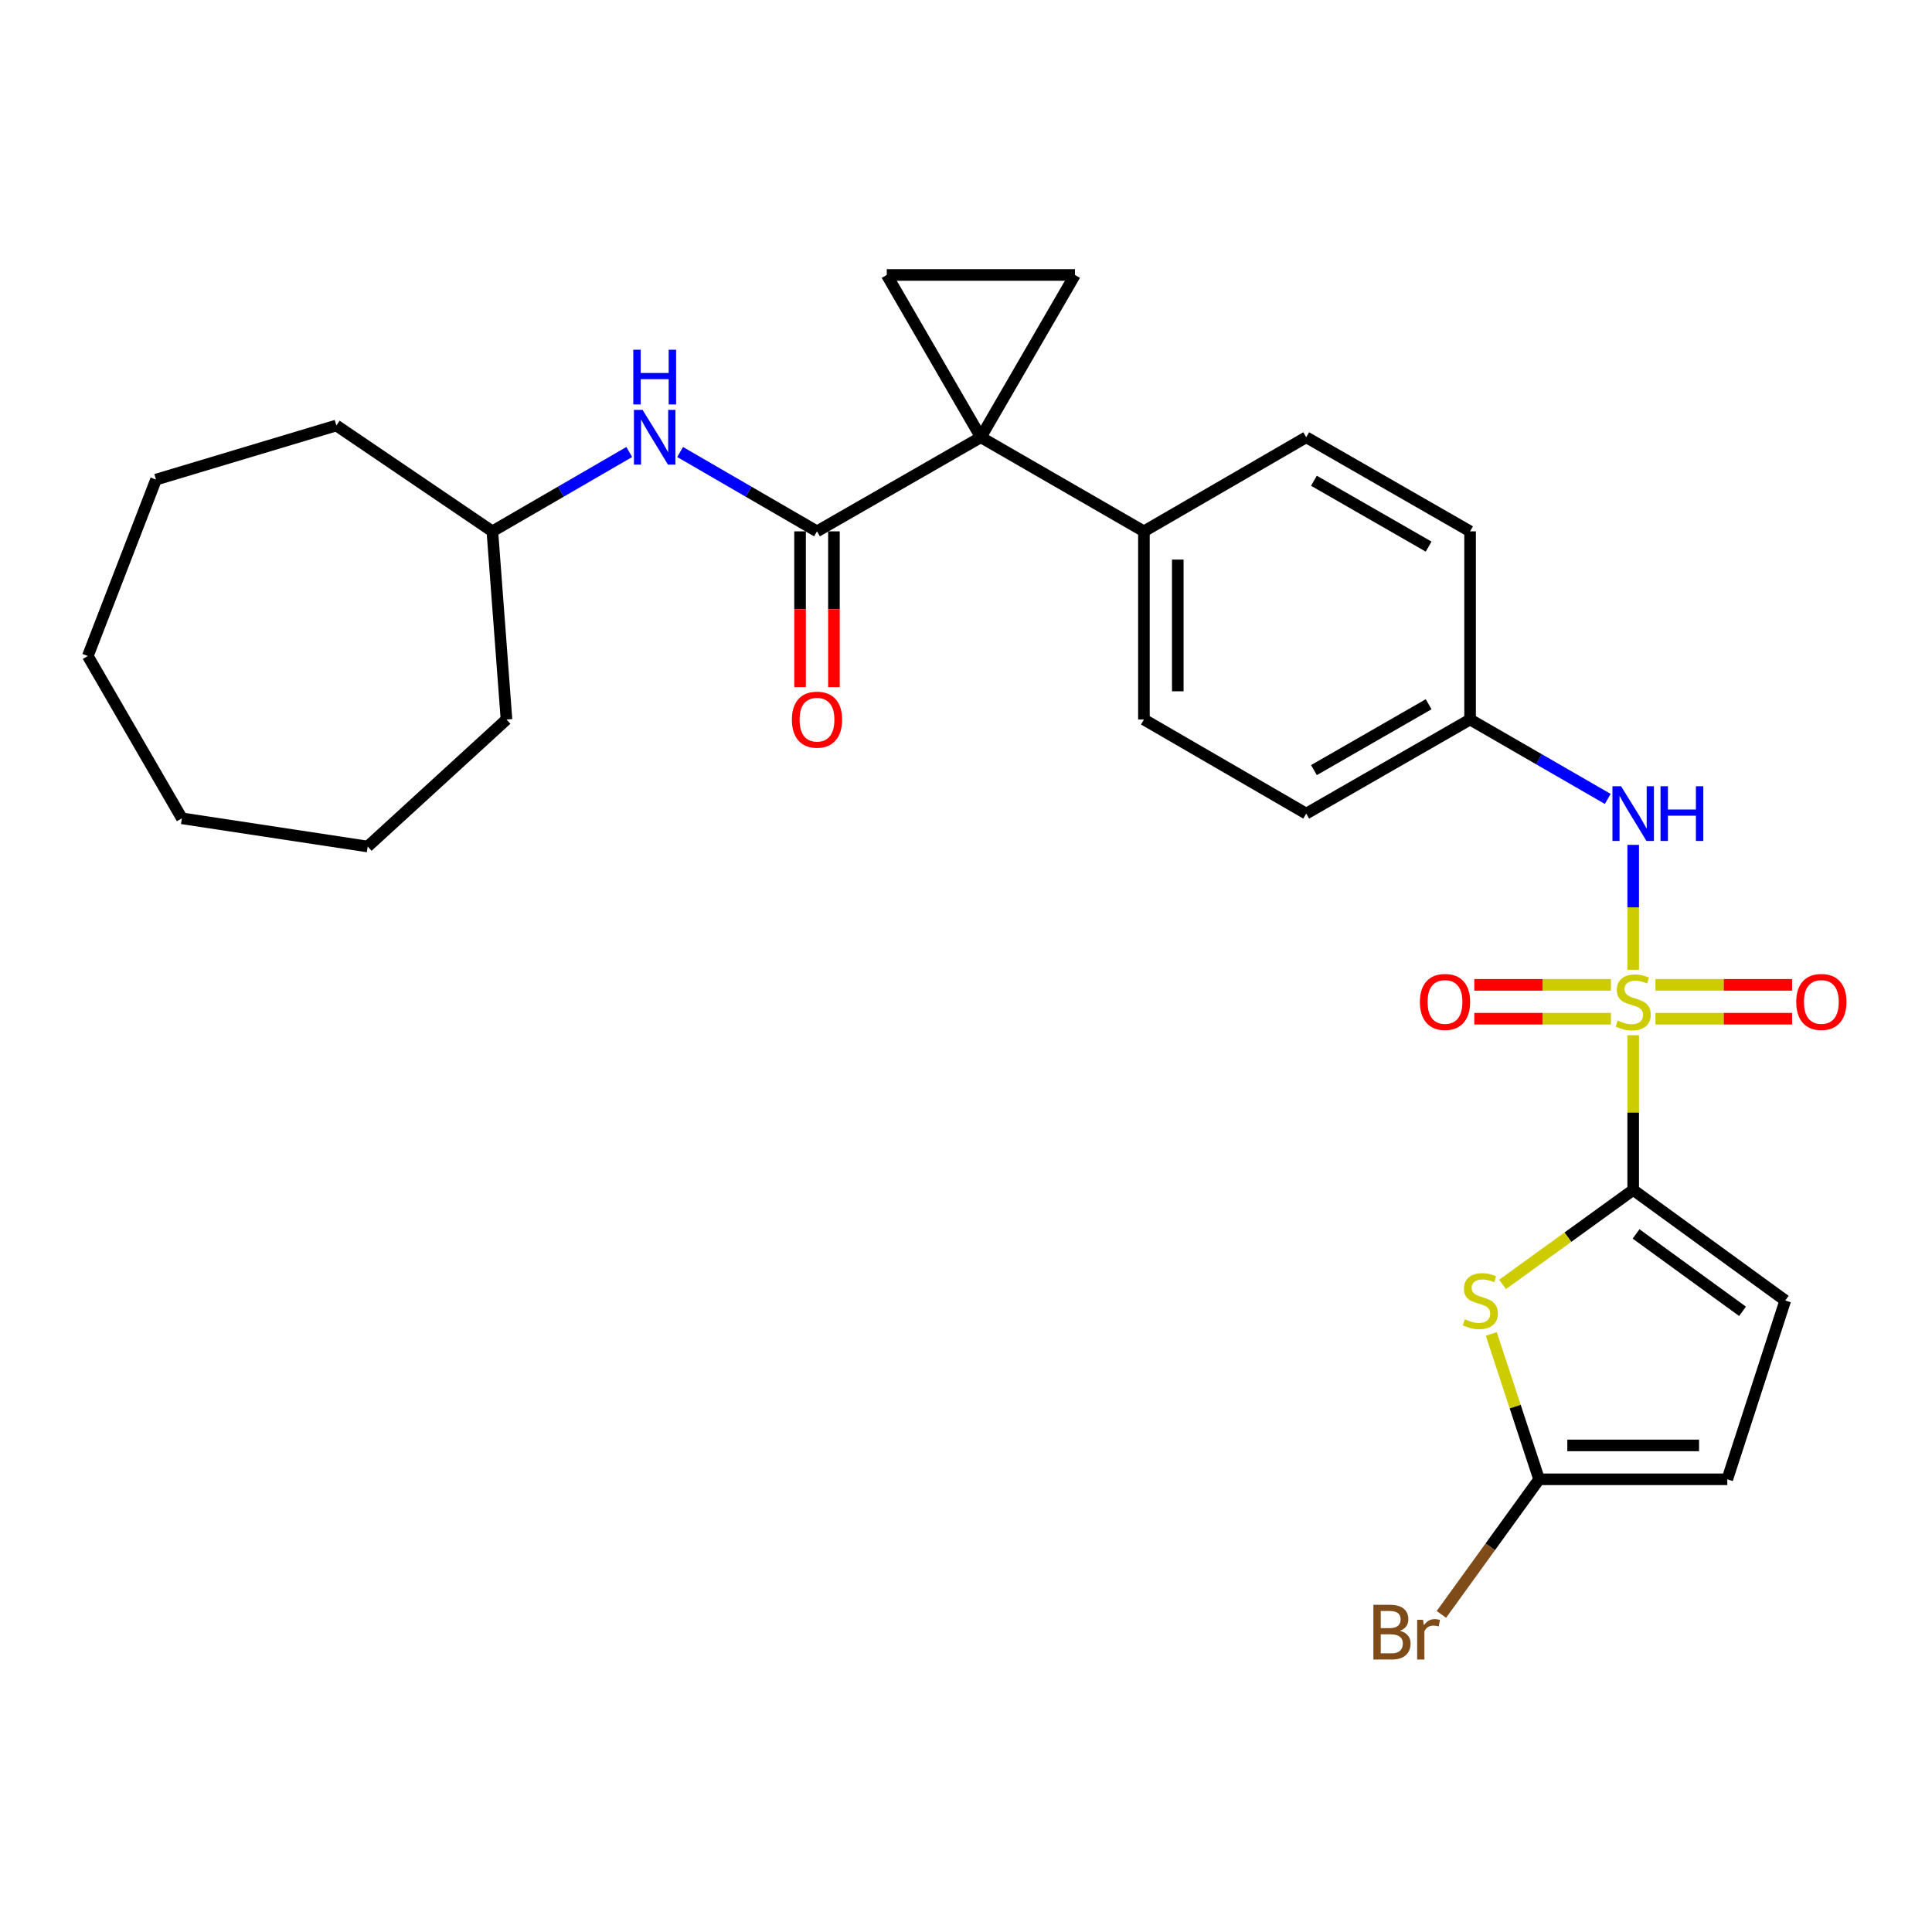 <?xml version='1.0' encoding='iso-8859-1'?>
<svg version='1.1' baseProfile='full'
              xmlns='http://www.w3.org/2000/svg'
                      xmlns:rdkit='http://www.rdkit.org/xml'
                      xmlns:xlink='http://www.w3.org/1999/xlink'
                  xml:space='preserve'
width='1000px' height='1000px' viewBox='0 0 1000 1000'>
<!-- END OF HEADER -->
<rect style='opacity:1.0;fill:#FFFFFF;stroke:none' width='1000' height='1000' x='0' y='0'> </rect>
<path class='bond-0' d='M 845.337,535.836 L 845.337,575.875' style='fill:none;fill-rule:evenodd;stroke:#CCCC00;stroke-width:6px;stroke-linecap:butt;stroke-linejoin:miter;stroke-opacity:1' />
<path class='bond-0' d='M 845.337,575.875 L 845.337,615.913' style='fill:none;fill-rule:evenodd;stroke:#000000;stroke-width:6px;stroke-linecap:butt;stroke-linejoin:miter;stroke-opacity:1' />
<path class='bond-7' d='M 845.337,501.966 L 845.337,469.634' style='fill:none;fill-rule:evenodd;stroke:#CCCC00;stroke-width:6px;stroke-linecap:butt;stroke-linejoin:miter;stroke-opacity:1' />
<path class='bond-7' d='M 845.337,469.634 L 845.337,437.301' style='fill:none;fill-rule:evenodd;stroke:#0000FF;stroke-width:6px;stroke-linecap:butt;stroke-linejoin:miter;stroke-opacity:1' />
<path class='bond-11' d='M 833.822,509.754 L 798.453,509.754' style='fill:none;fill-rule:evenodd;stroke:#CCCC00;stroke-width:6px;stroke-linecap:butt;stroke-linejoin:miter;stroke-opacity:1' />
<path class='bond-11' d='M 798.453,509.754 L 763.083,509.754' style='fill:none;fill-rule:evenodd;stroke:#FF0000;stroke-width:6px;stroke-linecap:butt;stroke-linejoin:miter;stroke-opacity:1' />
<path class='bond-11' d='M 833.822,527.288 L 798.453,527.288' style='fill:none;fill-rule:evenodd;stroke:#CCCC00;stroke-width:6px;stroke-linecap:butt;stroke-linejoin:miter;stroke-opacity:1' />
<path class='bond-11' d='M 798.453,527.288 L 763.083,527.288' style='fill:none;fill-rule:evenodd;stroke:#FF0000;stroke-width:6px;stroke-linecap:butt;stroke-linejoin:miter;stroke-opacity:1' />
<path class='bond-12' d='M 856.852,527.288 L 892.217,527.288' style='fill:none;fill-rule:evenodd;stroke:#CCCC00;stroke-width:6px;stroke-linecap:butt;stroke-linejoin:miter;stroke-opacity:1' />
<path class='bond-12' d='M 892.217,527.288 L 927.582,527.288' style='fill:none;fill-rule:evenodd;stroke:#FF0000;stroke-width:6px;stroke-linecap:butt;stroke-linejoin:miter;stroke-opacity:1' />
<path class='bond-12' d='M 856.852,509.754 L 892.217,509.754' style='fill:none;fill-rule:evenodd;stroke:#CCCC00;stroke-width:6px;stroke-linecap:butt;stroke-linejoin:miter;stroke-opacity:1' />
<path class='bond-12' d='M 892.217,509.754 L 927.582,509.754' style='fill:none;fill-rule:evenodd;stroke:#FF0000;stroke-width:6px;stroke-linecap:butt;stroke-linejoin:miter;stroke-opacity:1' />
<path class='bond-2' d='M 845.337,615.913 L 811.535,640.361' style='fill:none;fill-rule:evenodd;stroke:#000000;stroke-width:6px;stroke-linecap:butt;stroke-linejoin:miter;stroke-opacity:1' />
<path class='bond-2' d='M 811.535,640.361 L 777.732,664.81' style='fill:none;fill-rule:evenodd;stroke:#CCCC00;stroke-width:6px;stroke-linecap:butt;stroke-linejoin:miter;stroke-opacity:1' />
<path class='bond-8' d='M 845.337,615.913 L 924.046,673.142' style='fill:none;fill-rule:evenodd;stroke:#000000;stroke-width:6px;stroke-linecap:butt;stroke-linejoin:miter;stroke-opacity:1' />
<path class='bond-8' d='M 846.832,638.679 L 901.928,678.74' style='fill:none;fill-rule:evenodd;stroke:#000000;stroke-width:6px;stroke-linecap:butt;stroke-linejoin:miter;stroke-opacity:1' />
<path class='bond-1' d='M 507.681,226.327 L 592.088,275.023' style='fill:none;fill-rule:evenodd;stroke:#000000;stroke-width:6px;stroke-linecap:butt;stroke-linejoin:miter;stroke-opacity:1' />
<path class='bond-3' d='M 507.681,226.327 L 422.875,275.023' style='fill:none;fill-rule:evenodd;stroke:#000000;stroke-width:6px;stroke-linecap:butt;stroke-linejoin:miter;stroke-opacity:1' />
<path class='bond-4' d='M 507.681,226.327 L 458.985,142.319' style='fill:none;fill-rule:evenodd;stroke:#000000;stroke-width:6px;stroke-linecap:butt;stroke-linejoin:miter;stroke-opacity:1' />
<path class='bond-5' d='M 507.681,226.327 L 556.386,142.319' style='fill:none;fill-rule:evenodd;stroke:#000000;stroke-width:6px;stroke-linecap:butt;stroke-linejoin:miter;stroke-opacity:1' />
<path class='bond-6' d='M 771.902,690.458 L 784.267,728.07' style='fill:none;fill-rule:evenodd;stroke:#CCCC00;stroke-width:6px;stroke-linecap:butt;stroke-linejoin:miter;stroke-opacity:1' />
<path class='bond-6' d='M 784.267,728.07 L 796.632,765.683' style='fill:none;fill-rule:evenodd;stroke:#000000;stroke-width:6px;stroke-linecap:butt;stroke-linejoin:miter;stroke-opacity:1' />
<path class='bond-9' d='M 422.875,275.023 L 387.455,254.491' style='fill:none;fill-rule:evenodd;stroke:#000000;stroke-width:6px;stroke-linecap:butt;stroke-linejoin:miter;stroke-opacity:1' />
<path class='bond-9' d='M 387.455,254.491 L 352.035,233.959' style='fill:none;fill-rule:evenodd;stroke:#0000FF;stroke-width:6px;stroke-linecap:butt;stroke-linejoin:miter;stroke-opacity:1' />
<path class='bond-14' d='M 414.108,275.023 L 414.108,315.341' style='fill:none;fill-rule:evenodd;stroke:#000000;stroke-width:6px;stroke-linecap:butt;stroke-linejoin:miter;stroke-opacity:1' />
<path class='bond-14' d='M 414.108,315.341 L 414.108,355.66' style='fill:none;fill-rule:evenodd;stroke:#FF0000;stroke-width:6px;stroke-linecap:butt;stroke-linejoin:miter;stroke-opacity:1' />
<path class='bond-14' d='M 431.642,275.023 L 431.642,315.341' style='fill:none;fill-rule:evenodd;stroke:#000000;stroke-width:6px;stroke-linecap:butt;stroke-linejoin:miter;stroke-opacity:1' />
<path class='bond-14' d='M 431.642,315.341 L 431.642,355.66' style='fill:none;fill-rule:evenodd;stroke:#FF0000;stroke-width:6px;stroke-linecap:butt;stroke-linejoin:miter;stroke-opacity:1' />
<path class='bond-30' d='M 458.985,142.319 L 556.386,142.319' style='fill:none;fill-rule:evenodd;stroke:#000000;stroke-width:6px;stroke-linecap:butt;stroke-linejoin:miter;stroke-opacity:1' />
<path class='bond-18' d='M 796.632,765.683 L 771.349,800.646' style='fill:none;fill-rule:evenodd;stroke:#000000;stroke-width:6px;stroke-linecap:butt;stroke-linejoin:miter;stroke-opacity:1' />
<path class='bond-18' d='M 771.349,800.646 L 746.066,835.609' style='fill:none;fill-rule:evenodd;stroke:#7F4C19;stroke-width:6px;stroke-linecap:butt;stroke-linejoin:miter;stroke-opacity:1' />
<path class='bond-28' d='M 796.632,765.683 L 894.043,765.683' style='fill:none;fill-rule:evenodd;stroke:#000000;stroke-width:6px;stroke-linecap:butt;stroke-linejoin:miter;stroke-opacity:1' />
<path class='bond-28' d='M 811.244,748.149 L 879.431,748.149' style='fill:none;fill-rule:evenodd;stroke:#000000;stroke-width:6px;stroke-linecap:butt;stroke-linejoin:miter;stroke-opacity:1' />
<path class='bond-15' d='M 832.161,413.518 L 796.536,392.966' style='fill:none;fill-rule:evenodd;stroke:#0000FF;stroke-width:6px;stroke-linecap:butt;stroke-linejoin:miter;stroke-opacity:1' />
<path class='bond-15' d='M 796.536,392.966 L 760.911,372.414' style='fill:none;fill-rule:evenodd;stroke:#000000;stroke-width:6px;stroke-linecap:butt;stroke-linejoin:miter;stroke-opacity:1' />
<path class='bond-10' d='M 924.046,673.142 L 894.043,765.683' style='fill:none;fill-rule:evenodd;stroke:#000000;stroke-width:6px;stroke-linecap:butt;stroke-linejoin:miter;stroke-opacity:1' />
<path class='bond-19' d='M 325.699,233.959 L 290.275,254.491' style='fill:none;fill-rule:evenodd;stroke:#0000FF;stroke-width:6px;stroke-linecap:butt;stroke-linejoin:miter;stroke-opacity:1' />
<path class='bond-19' d='M 290.275,254.491 L 254.85,275.023' style='fill:none;fill-rule:evenodd;stroke:#000000;stroke-width:6px;stroke-linecap:butt;stroke-linejoin:miter;stroke-opacity:1' />
<path class='bond-13' d='M 592.088,275.023 L 592.088,372.414' style='fill:none;fill-rule:evenodd;stroke:#000000;stroke-width:6px;stroke-linecap:butt;stroke-linejoin:miter;stroke-opacity:1' />
<path class='bond-13' d='M 609.622,289.631 L 609.622,357.806' style='fill:none;fill-rule:evenodd;stroke:#000000;stroke-width:6px;stroke-linecap:butt;stroke-linejoin:miter;stroke-opacity:1' />
<path class='bond-29' d='M 592.088,275.023 L 676.095,226.327' style='fill:none;fill-rule:evenodd;stroke:#000000;stroke-width:6px;stroke-linecap:butt;stroke-linejoin:miter;stroke-opacity:1' />
<path class='bond-20' d='M 760.911,372.414 L 760.911,275.023' style='fill:none;fill-rule:evenodd;stroke:#000000;stroke-width:6px;stroke-linecap:butt;stroke-linejoin:miter;stroke-opacity:1' />
<path class='bond-21' d='M 760.911,372.414 L 676.095,421.12' style='fill:none;fill-rule:evenodd;stroke:#000000;stroke-width:6px;stroke-linecap:butt;stroke-linejoin:miter;stroke-opacity:1' />
<path class='bond-21' d='M 739.457,364.515 L 680.086,398.609' style='fill:none;fill-rule:evenodd;stroke:#000000;stroke-width:6px;stroke-linecap:butt;stroke-linejoin:miter;stroke-opacity:1' />
<path class='bond-16' d='M 592.088,372.414 L 676.095,421.12' style='fill:none;fill-rule:evenodd;stroke:#000000;stroke-width:6px;stroke-linecap:butt;stroke-linejoin:miter;stroke-opacity:1' />
<path class='bond-17' d='M 676.095,226.327 L 760.911,275.023' style='fill:none;fill-rule:evenodd;stroke:#000000;stroke-width:6px;stroke-linecap:butt;stroke-linejoin:miter;stroke-opacity:1' />
<path class='bond-17' d='M 680.087,248.837 L 739.458,282.924' style='fill:none;fill-rule:evenodd;stroke:#000000;stroke-width:6px;stroke-linecap:butt;stroke-linejoin:miter;stroke-opacity:1' />
<path class='bond-22' d='M 254.85,275.023 L 262.156,372.414' style='fill:none;fill-rule:evenodd;stroke:#000000;stroke-width:6px;stroke-linecap:butt;stroke-linejoin:miter;stroke-opacity:1' />
<path class='bond-23' d='M 254.85,275.023 L 174.096,220.229' style='fill:none;fill-rule:evenodd;stroke:#000000;stroke-width:6px;stroke-linecap:butt;stroke-linejoin:miter;stroke-opacity:1' />
<path class='bond-24' d='M 262.156,372.414 L 190.325,438.157' style='fill:none;fill-rule:evenodd;stroke:#000000;stroke-width:6px;stroke-linecap:butt;stroke-linejoin:miter;stroke-opacity:1' />
<path class='bond-25' d='M 174.096,220.229 L 80.756,248.244' style='fill:none;fill-rule:evenodd;stroke:#000000;stroke-width:6px;stroke-linecap:butt;stroke-linejoin:miter;stroke-opacity:1' />
<path class='bond-26' d='M 190.325,438.157 L 94.141,423.565' style='fill:none;fill-rule:evenodd;stroke:#000000;stroke-width:6px;stroke-linecap:butt;stroke-linejoin:miter;stroke-opacity:1' />
<path class='bond-27' d='M 80.756,248.244 L 45.455,339.557' style='fill:none;fill-rule:evenodd;stroke:#000000;stroke-width:6px;stroke-linecap:butt;stroke-linejoin:miter;stroke-opacity:1' />
<path class='bond-31' d='M 94.141,423.565 L 45.455,339.557' style='fill:none;fill-rule:evenodd;stroke:#000000;stroke-width:6px;stroke-linecap:butt;stroke-linejoin:miter;stroke-opacity:1' />
<path  class='atom-0' d='M 837.337 528.241
Q 837.657 528.361, 838.977 528.921
Q 840.297 529.481, 841.737 529.841
Q 843.217 530.161, 844.657 530.161
Q 847.337 530.161, 848.897 528.881
Q 850.457 527.561, 850.457 525.281
Q 850.457 523.721, 849.657 522.761
Q 848.897 521.801, 847.697 521.281
Q 846.497 520.761, 844.497 520.161
Q 841.977 519.401, 840.457 518.681
Q 838.977 517.961, 837.897 516.441
Q 836.857 514.921, 836.857 512.361
Q 836.857 508.801, 839.257 506.601
Q 841.697 504.401, 846.497 504.401
Q 849.777 504.401, 853.497 505.961
L 852.577 509.041
Q 849.177 507.641, 846.617 507.641
Q 843.857 507.641, 842.337 508.801
Q 840.817 509.921, 840.857 511.881
Q 840.857 513.401, 841.617 514.321
Q 842.417 515.241, 843.537 515.761
Q 844.697 516.281, 846.617 516.881
Q 849.177 517.681, 850.697 518.481
Q 852.217 519.281, 853.297 520.921
Q 854.417 522.521, 854.417 525.281
Q 854.417 529.201, 851.777 531.321
Q 849.177 533.401, 844.817 533.401
Q 842.297 533.401, 840.377 532.841
Q 838.497 532.321, 836.257 531.401
L 837.337 528.241
' fill='#CCCC00'/>
<path  class='atom-3' d='M 758.21 682.862
Q 758.53 682.982, 759.85 683.542
Q 761.17 684.102, 762.61 684.462
Q 764.09 684.782, 765.53 684.782
Q 768.21 684.782, 769.77 683.502
Q 771.33 682.182, 771.33 679.902
Q 771.33 678.342, 770.53 677.382
Q 769.77 676.422, 768.57 675.902
Q 767.37 675.382, 765.37 674.782
Q 762.85 674.022, 761.33 673.302
Q 759.85 672.582, 758.77 671.062
Q 757.73 669.542, 757.73 666.982
Q 757.73 663.422, 760.13 661.222
Q 762.57 659.022, 767.37 659.022
Q 770.65 659.022, 774.37 660.582
L 773.45 663.662
Q 770.05 662.262, 767.49 662.262
Q 764.73 662.262, 763.21 663.422
Q 761.69 664.542, 761.73 666.502
Q 761.73 668.022, 762.49 668.942
Q 763.29 669.862, 764.41 670.382
Q 765.57 670.902, 767.49 671.502
Q 770.05 672.302, 771.57 673.102
Q 773.09 673.902, 774.17 675.542
Q 775.29 677.142, 775.29 679.902
Q 775.29 683.822, 772.65 685.942
Q 770.05 688.022, 765.69 688.022
Q 763.17 688.022, 761.25 687.462
Q 759.37 686.942, 757.13 686.022
L 758.21 682.862
' fill='#CCCC00'/>
<path  class='atom-8' d='M 839.077 406.96
L 848.357 421.96
Q 849.277 423.44, 850.757 426.12
Q 852.237 428.8, 852.317 428.96
L 852.317 406.96
L 856.077 406.96
L 856.077 435.28
L 852.197 435.28
L 842.237 418.88
Q 841.077 416.96, 839.837 414.76
Q 838.637 412.56, 838.277 411.88
L 838.277 435.28
L 834.597 435.28
L 834.597 406.96
L 839.077 406.96
' fill='#0000FF'/>
<path  class='atom-8' d='M 859.477 406.96
L 863.317 406.96
L 863.317 419
L 877.797 419
L 877.797 406.96
L 881.637 406.96
L 881.637 435.28
L 877.797 435.28
L 877.797 422.2
L 863.317 422.2
L 863.317 435.28
L 859.477 435.28
L 859.477 406.96
' fill='#0000FF'/>
<path  class='atom-10' d='M 332.607 212.167
L 341.887 227.167
Q 342.807 228.647, 344.287 231.327
Q 345.767 234.007, 345.847 234.167
L 345.847 212.167
L 349.607 212.167
L 349.607 240.487
L 345.727 240.487
L 335.767 224.087
Q 334.607 222.167, 333.367 219.967
Q 332.167 217.767, 331.807 217.087
L 331.807 240.487
L 328.127 240.487
L 328.127 212.167
L 332.607 212.167
' fill='#0000FF'/>
<path  class='atom-10' d='M 327.787 181.015
L 331.627 181.015
L 331.627 193.055
L 346.107 193.055
L 346.107 181.015
L 349.947 181.015
L 349.947 209.335
L 346.107 209.335
L 346.107 196.255
L 331.627 196.255
L 331.627 209.335
L 327.787 209.335
L 327.787 181.015
' fill='#0000FF'/>
<path  class='atom-12' d='M 734.936 518.601
Q 734.936 511.801, 738.296 508.001
Q 741.656 504.201, 747.936 504.201
Q 754.216 504.201, 757.576 508.001
Q 760.936 511.801, 760.936 518.601
Q 760.936 525.481, 757.536 529.401
Q 754.136 533.281, 747.936 533.281
Q 741.696 533.281, 738.296 529.401
Q 734.936 525.521, 734.936 518.601
M 747.936 530.081
Q 752.256 530.081, 754.576 527.201
Q 756.936 524.281, 756.936 518.601
Q 756.936 513.041, 754.576 510.241
Q 752.256 507.401, 747.936 507.401
Q 743.616 507.401, 741.256 510.201
Q 738.936 513.001, 738.936 518.601
Q 738.936 524.321, 741.256 527.201
Q 743.616 530.081, 747.936 530.081
' fill='#FF0000'/>
<path  class='atom-13' d='M 929.729 518.601
Q 929.729 511.801, 933.089 508.001
Q 936.449 504.201, 942.729 504.201
Q 949.009 504.201, 952.369 508.001
Q 955.729 511.801, 955.729 518.601
Q 955.729 525.481, 952.329 529.401
Q 948.929 533.281, 942.729 533.281
Q 936.489 533.281, 933.089 529.401
Q 929.729 525.521, 929.729 518.601
M 942.729 530.081
Q 947.049 530.081, 949.369 527.201
Q 951.729 524.281, 951.729 518.601
Q 951.729 513.041, 949.369 510.241
Q 947.049 507.401, 942.729 507.401
Q 938.409 507.401, 936.049 510.201
Q 933.729 513.001, 933.729 518.601
Q 933.729 524.321, 936.049 527.201
Q 938.409 530.081, 942.729 530.081
' fill='#FF0000'/>
<path  class='atom-15' d='M 409.875 372.494
Q 409.875 365.694, 413.235 361.894
Q 416.595 358.094, 422.875 358.094
Q 429.155 358.094, 432.515 361.894
Q 435.875 365.694, 435.875 372.494
Q 435.875 379.374, 432.475 383.294
Q 429.075 387.174, 422.875 387.174
Q 416.635 387.174, 413.235 383.294
Q 409.875 379.414, 409.875 372.494
M 422.875 383.974
Q 427.195 383.974, 429.515 381.094
Q 431.875 378.174, 431.875 372.494
Q 431.875 366.934, 429.515 364.134
Q 427.195 361.294, 422.875 361.294
Q 418.555 361.294, 416.195 364.094
Q 413.875 366.894, 413.875 372.494
Q 413.875 378.214, 416.195 381.094
Q 418.555 383.974, 422.875 383.974
' fill='#FF0000'/>
<path  class='atom-19' d='M 724.632 844.09
Q 727.352 844.85, 728.712 846.53
Q 730.112 848.17, 730.112 850.61
Q 730.112 854.53, 727.592 856.77
Q 725.112 858.97, 720.392 858.97
L 710.872 858.97
L 710.872 830.65
L 719.232 830.65
Q 724.072 830.65, 726.512 832.61
Q 728.952 834.57, 728.952 838.17
Q 728.952 842.45, 724.632 844.09
M 714.672 833.85
L 714.672 842.73
L 719.232 842.73
Q 722.032 842.73, 723.472 841.61
Q 724.952 840.45, 724.952 838.17
Q 724.952 833.85, 719.232 833.85
L 714.672 833.85
M 720.392 855.77
Q 723.152 855.77, 724.632 854.45
Q 726.112 853.13, 726.112 850.61
Q 726.112 848.29, 724.472 847.13
Q 722.872 845.93, 719.792 845.93
L 714.672 845.93
L 714.672 855.77
L 720.392 855.77
' fill='#7F4C19'/>
<path  class='atom-19' d='M 736.552 838.41
L 736.992 841.25
Q 739.152 838.05, 742.672 838.05
Q 743.792 838.05, 745.312 838.45
L 744.712 841.81
Q 742.992 841.41, 742.032 841.41
Q 740.352 841.41, 739.232 842.09
Q 738.152 842.73, 737.272 844.29
L 737.272 858.97
L 733.512 858.97
L 733.512 838.41
L 736.552 838.41
' fill='#7F4C19'/>
</svg>
